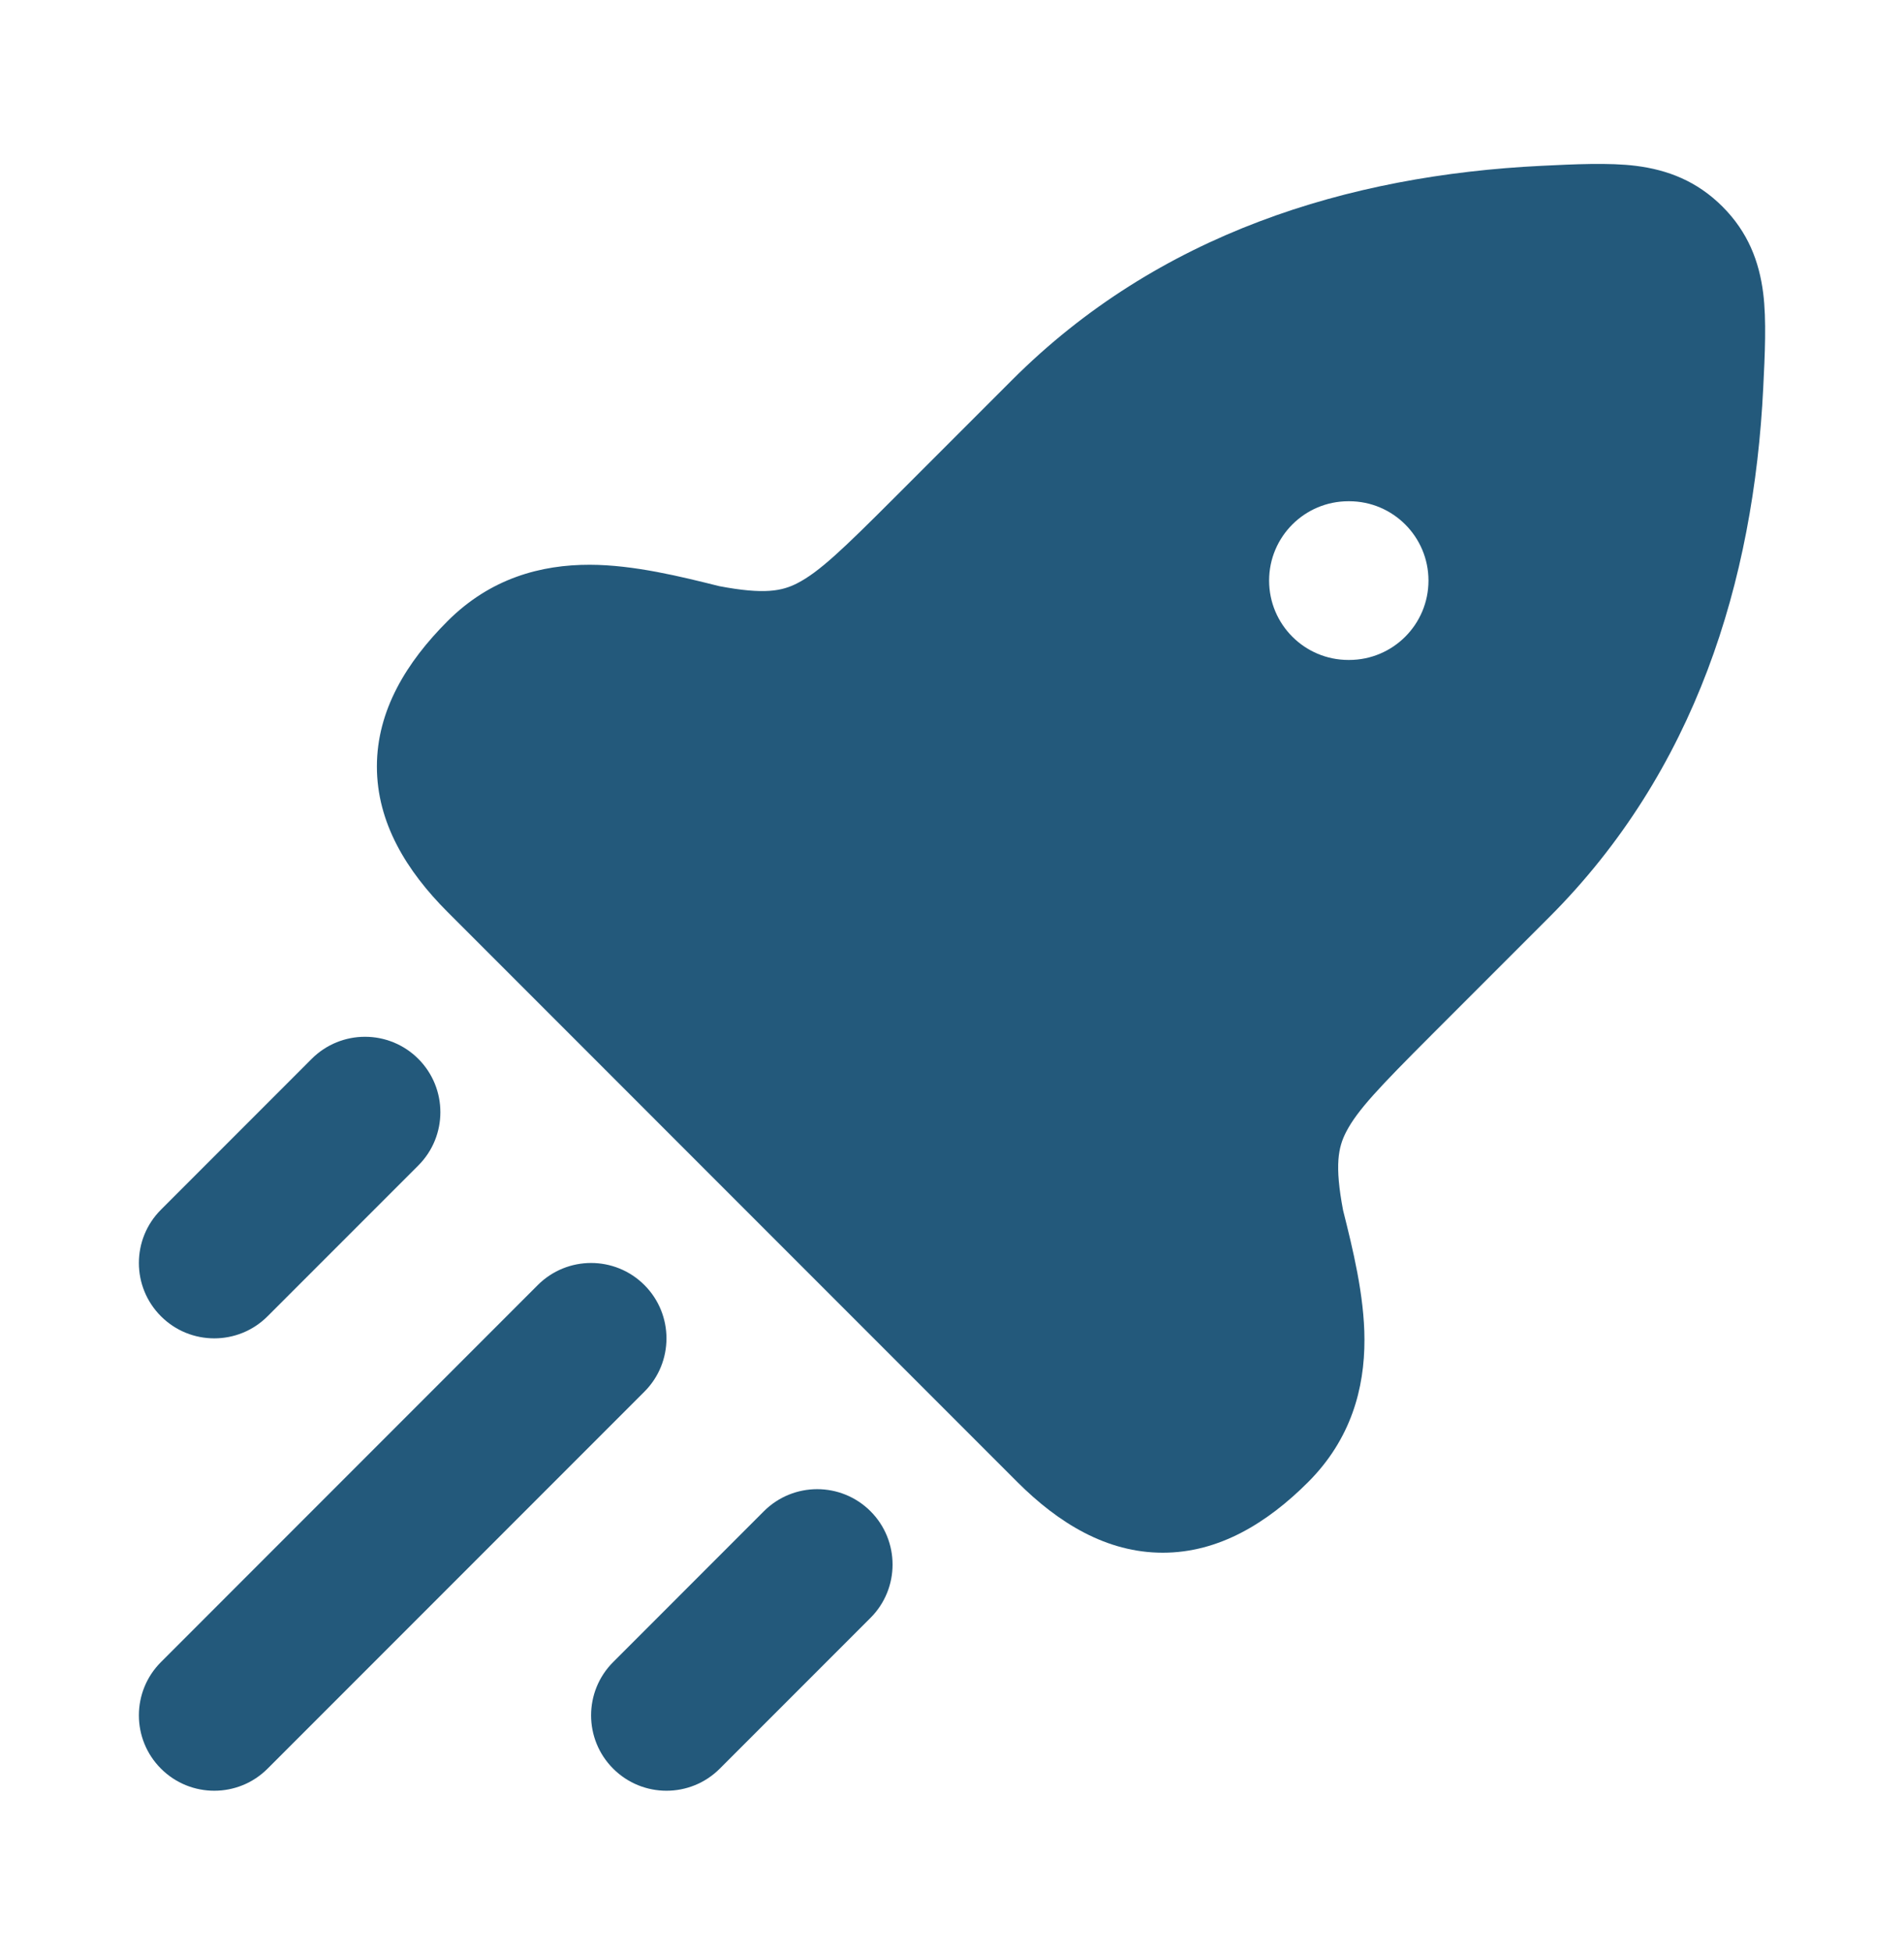 <svg width="40" height="41" viewBox="0 0 40 41" fill="none" xmlns="http://www.w3.org/2000/svg">
<path fill-rule="evenodd" clip-rule="evenodd" d="M36.187 4.339C35.649 3.801 35.033 3.567 34.369 3.483C33.807 3.412 33.063 3.449 32.386 3.482C28.317 3.681 24.334 4.908 21.262 7.98L18.786 10.456C17.706 11.536 17.209 12.012 16.75 12.248C16.431 12.411 16.062 12.49 15.109 12.309C14.315 12.111 13.32 11.862 12.392 11.86C11.369 11.858 10.304 12.141 9.402 13.044C8.541 13.905 7.918 14.917 7.918 16.097C7.918 17.278 8.541 18.29 9.402 19.151L21.374 31.124C22.235 31.984 23.247 32.607 24.428 32.607C25.608 32.607 26.621 31.984 27.482 31.124C28.384 30.221 28.667 29.156 28.665 28.133C28.664 27.205 28.415 26.21 28.216 25.416C28.035 24.463 28.115 24.094 28.278 23.775C28.513 23.316 28.989 22.82 30.069 21.739L32.545 19.263C35.617 16.192 36.844 12.208 37.043 8.14C37.077 7.462 37.113 6.718 37.042 6.157C36.958 5.493 36.724 4.876 36.187 4.339ZM28.328 10.526C27.408 10.526 26.662 11.272 26.662 12.192C26.662 13.113 27.408 13.859 28.328 13.859H28.343C29.264 13.859 30.01 13.113 30.01 12.192C30.01 11.272 29.264 10.526 28.343 10.526H28.328Z" fill="#23597B"/>
<path fill-rule="evenodd" clip-rule="evenodd" d="M8.788 22.236C9.406 22.855 9.406 23.857 8.788 24.475L5.621 27.642C5.003 28.26 4 28.26 3.382 27.642C2.763 27.024 2.763 26.021 3.382 25.403L6.548 22.236C7.167 21.618 8.169 21.618 8.788 22.236ZM11.298 26.986C11.917 26.368 12.919 26.368 13.538 26.986C14.156 27.605 14.156 28.607 13.538 29.225L5.621 37.142C5.003 37.76 4 37.76 3.382 37.142C2.763 36.524 2.763 35.521 3.382 34.903L11.298 26.986ZM18.288 31.736C18.906 32.355 18.906 33.357 18.288 33.975L15.121 37.142C14.503 37.76 13.5 37.76 12.882 37.142C12.263 36.524 12.263 35.521 12.882 34.903L16.048 31.736C16.667 31.118 17.669 31.118 18.288 31.736Z" fill="#23597B"/>
</svg>
